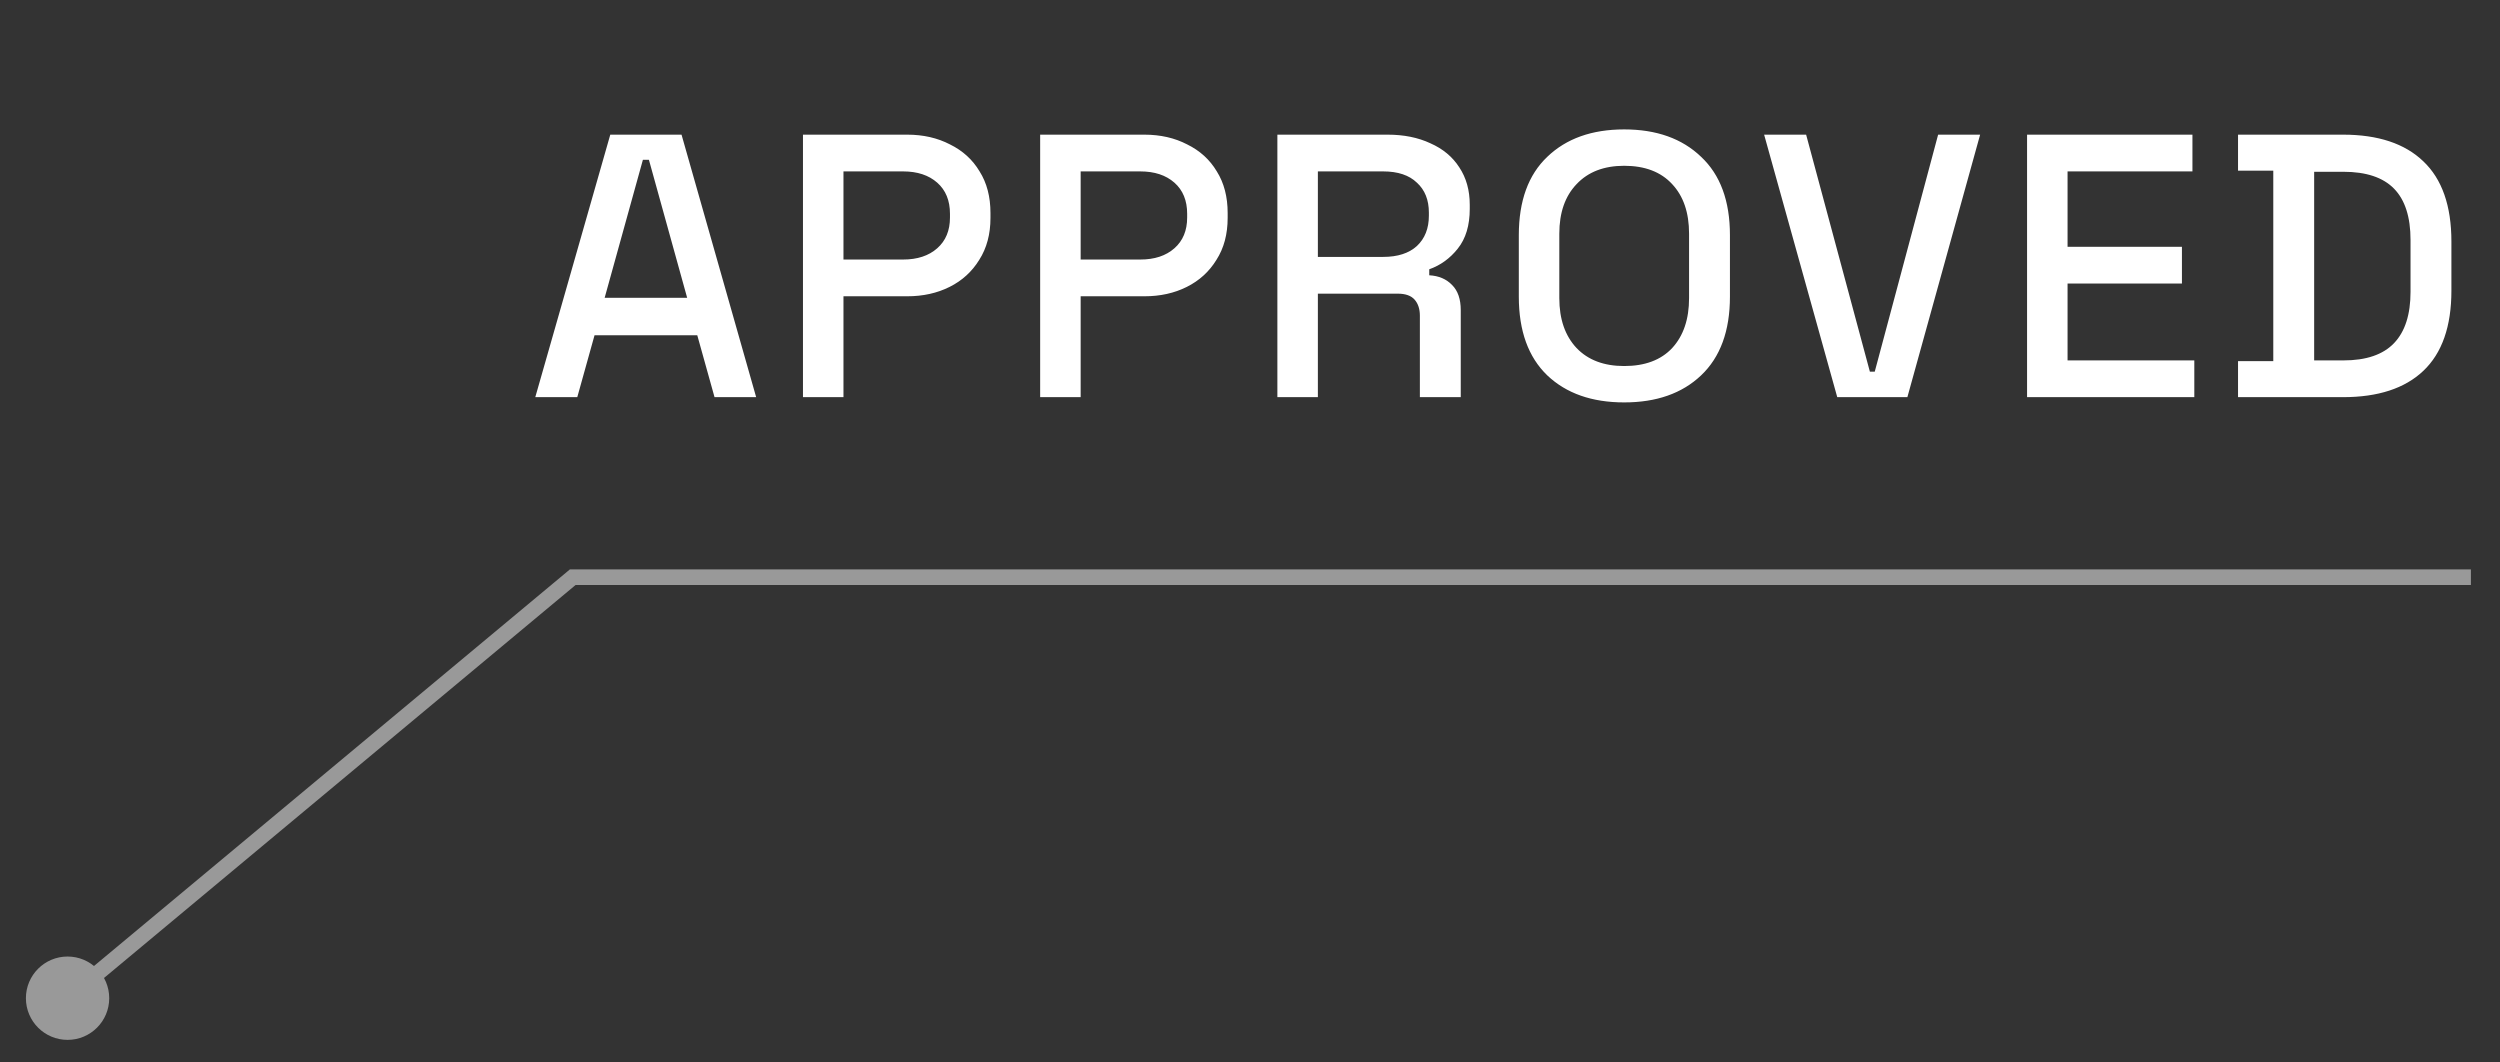 <?xml version="1.0" encoding="UTF-8"?> <svg xmlns="http://www.w3.org/2000/svg" width="80" height="34" viewBox="0 0 80 34" fill="none"><rect x="0" y="0" width="80" height="34" fill="#333333" stroke="none"/> <path d="M17.129 12.709L19.529 4.309H21.809L24.197 12.709H22.865L22.313 10.729H19.025L18.473 12.709H17.129ZM19.349 9.529H21.989L20.765 5.113H20.573L19.349 9.529ZM25.695 12.709V4.309H29.031C29.543 4.309 29.999 4.413 30.399 4.621C30.807 4.821 31.123 5.109 31.347 5.485C31.579 5.853 31.695 6.297 31.695 6.817V6.973C31.695 7.493 31.575 7.941 31.335 8.317C31.103 8.693 30.787 8.981 30.387 9.181C29.987 9.381 29.535 9.481 29.031 9.481H26.991V12.709H25.695ZM26.991 8.305H28.899C29.355 8.305 29.719 8.185 29.991 7.945C30.263 7.705 30.399 7.377 30.399 6.961V6.841C30.399 6.417 30.263 6.085 29.991 5.845C29.719 5.605 29.355 5.485 28.899 5.485H26.991V8.305ZM33.285 12.709V4.309H36.621C37.133 4.309 37.59 4.413 37.989 4.621C38.398 4.821 38.714 5.109 38.938 5.485C39.169 5.853 39.285 6.297 39.285 6.817V6.973C39.285 7.493 39.166 7.941 38.925 8.317C38.694 8.693 38.377 8.981 37.977 9.181C37.578 9.381 37.126 9.481 36.621 9.481H34.581V12.709H33.285ZM34.581 8.305H36.489C36.946 8.305 37.309 8.185 37.581 7.945C37.853 7.705 37.989 7.377 37.989 6.961V6.841C37.989 6.417 37.853 6.085 37.581 5.845C37.309 5.605 36.946 5.485 36.489 5.485H34.581V8.305ZM40.876 12.709V4.309H44.404C44.924 4.309 45.38 4.401 45.772 4.585C46.172 4.761 46.48 5.017 46.696 5.353C46.92 5.689 47.032 6.089 47.032 6.553V6.685C47.032 7.213 46.904 7.637 46.648 7.957C46.4 8.269 46.096 8.489 45.736 8.617V8.809C46.04 8.825 46.284 8.929 46.468 9.121C46.652 9.305 46.744 9.573 46.744 9.925V12.709H45.436V10.105C45.436 9.889 45.38 9.717 45.268 9.589C45.156 9.461 44.976 9.397 44.728 9.397H42.172V12.709H40.876ZM42.172 8.221H44.26C44.724 8.221 45.084 8.105 45.34 7.873C45.596 7.633 45.724 7.309 45.724 6.901V6.805C45.724 6.397 45.596 6.077 45.34 5.845C45.092 5.605 44.732 5.485 44.26 5.485H42.172V8.221ZM51.974 12.877C50.942 12.877 50.122 12.589 49.514 12.013C48.906 11.429 48.602 10.589 48.602 9.493V7.525C48.602 6.429 48.906 5.593 49.514 5.017C50.122 4.433 50.942 4.141 51.974 4.141C53.006 4.141 53.826 4.433 54.434 5.017C55.05 5.593 55.358 6.429 55.358 7.525V9.493C55.358 10.589 55.05 11.429 54.434 12.013C53.826 12.589 53.006 12.877 51.974 12.877ZM51.974 11.713C52.638 11.713 53.15 11.521 53.51 11.137C53.87 10.745 54.05 10.213 54.05 9.541V7.477C54.05 6.805 53.87 6.277 53.51 5.893C53.15 5.501 52.638 5.305 51.974 5.305C51.326 5.305 50.818 5.501 50.45 5.893C50.082 6.277 49.898 6.805 49.898 7.477V9.541C49.898 10.213 50.082 10.745 50.45 11.137C50.818 11.521 51.326 11.713 51.974 11.713ZM58.792 12.709L56.452 4.309H57.796L59.836 11.893H59.992L62.02 4.309H63.364L61.036 12.709H58.792ZM64.866 12.709V4.309H70.158V5.485H66.162V7.897H69.822V9.073H66.162V11.533H70.218V12.709H64.866ZM71.617 12.709V11.557H72.745V5.461H71.617V4.309H74.977C76.097 4.309 76.953 4.593 77.545 5.161C78.145 5.729 78.445 6.585 78.445 7.729V9.301C78.445 10.445 78.145 11.301 77.545 11.869C76.953 12.429 76.097 12.709 74.977 12.709H71.617ZM74.053 11.533H74.989C75.717 11.533 76.257 11.349 76.609 10.981C76.961 10.613 77.137 10.065 77.137 9.337V7.681C77.137 6.945 76.961 6.397 76.609 6.037C76.257 5.677 75.717 5.497 74.989 5.497H74.053V11.533Z" fill="white"></path> <path opacity="0.5" d="M0.829 31.942C0.829 32.679 1.426 33.276 2.162 33.276C2.898 33.276 3.495 32.679 3.495 31.942C3.495 31.206 2.898 30.609 2.162 30.609C1.426 30.609 0.829 31.206 0.829 31.942ZM18.327 18.471V18.221H18.236L18.167 18.279L18.327 18.471ZM2.322 32.134L18.487 18.663L18.167 18.279L2.002 31.75L2.322 32.134ZM18.327 18.721H79.069V18.221H18.327V18.721Z" fill="white"></path> </svg> 